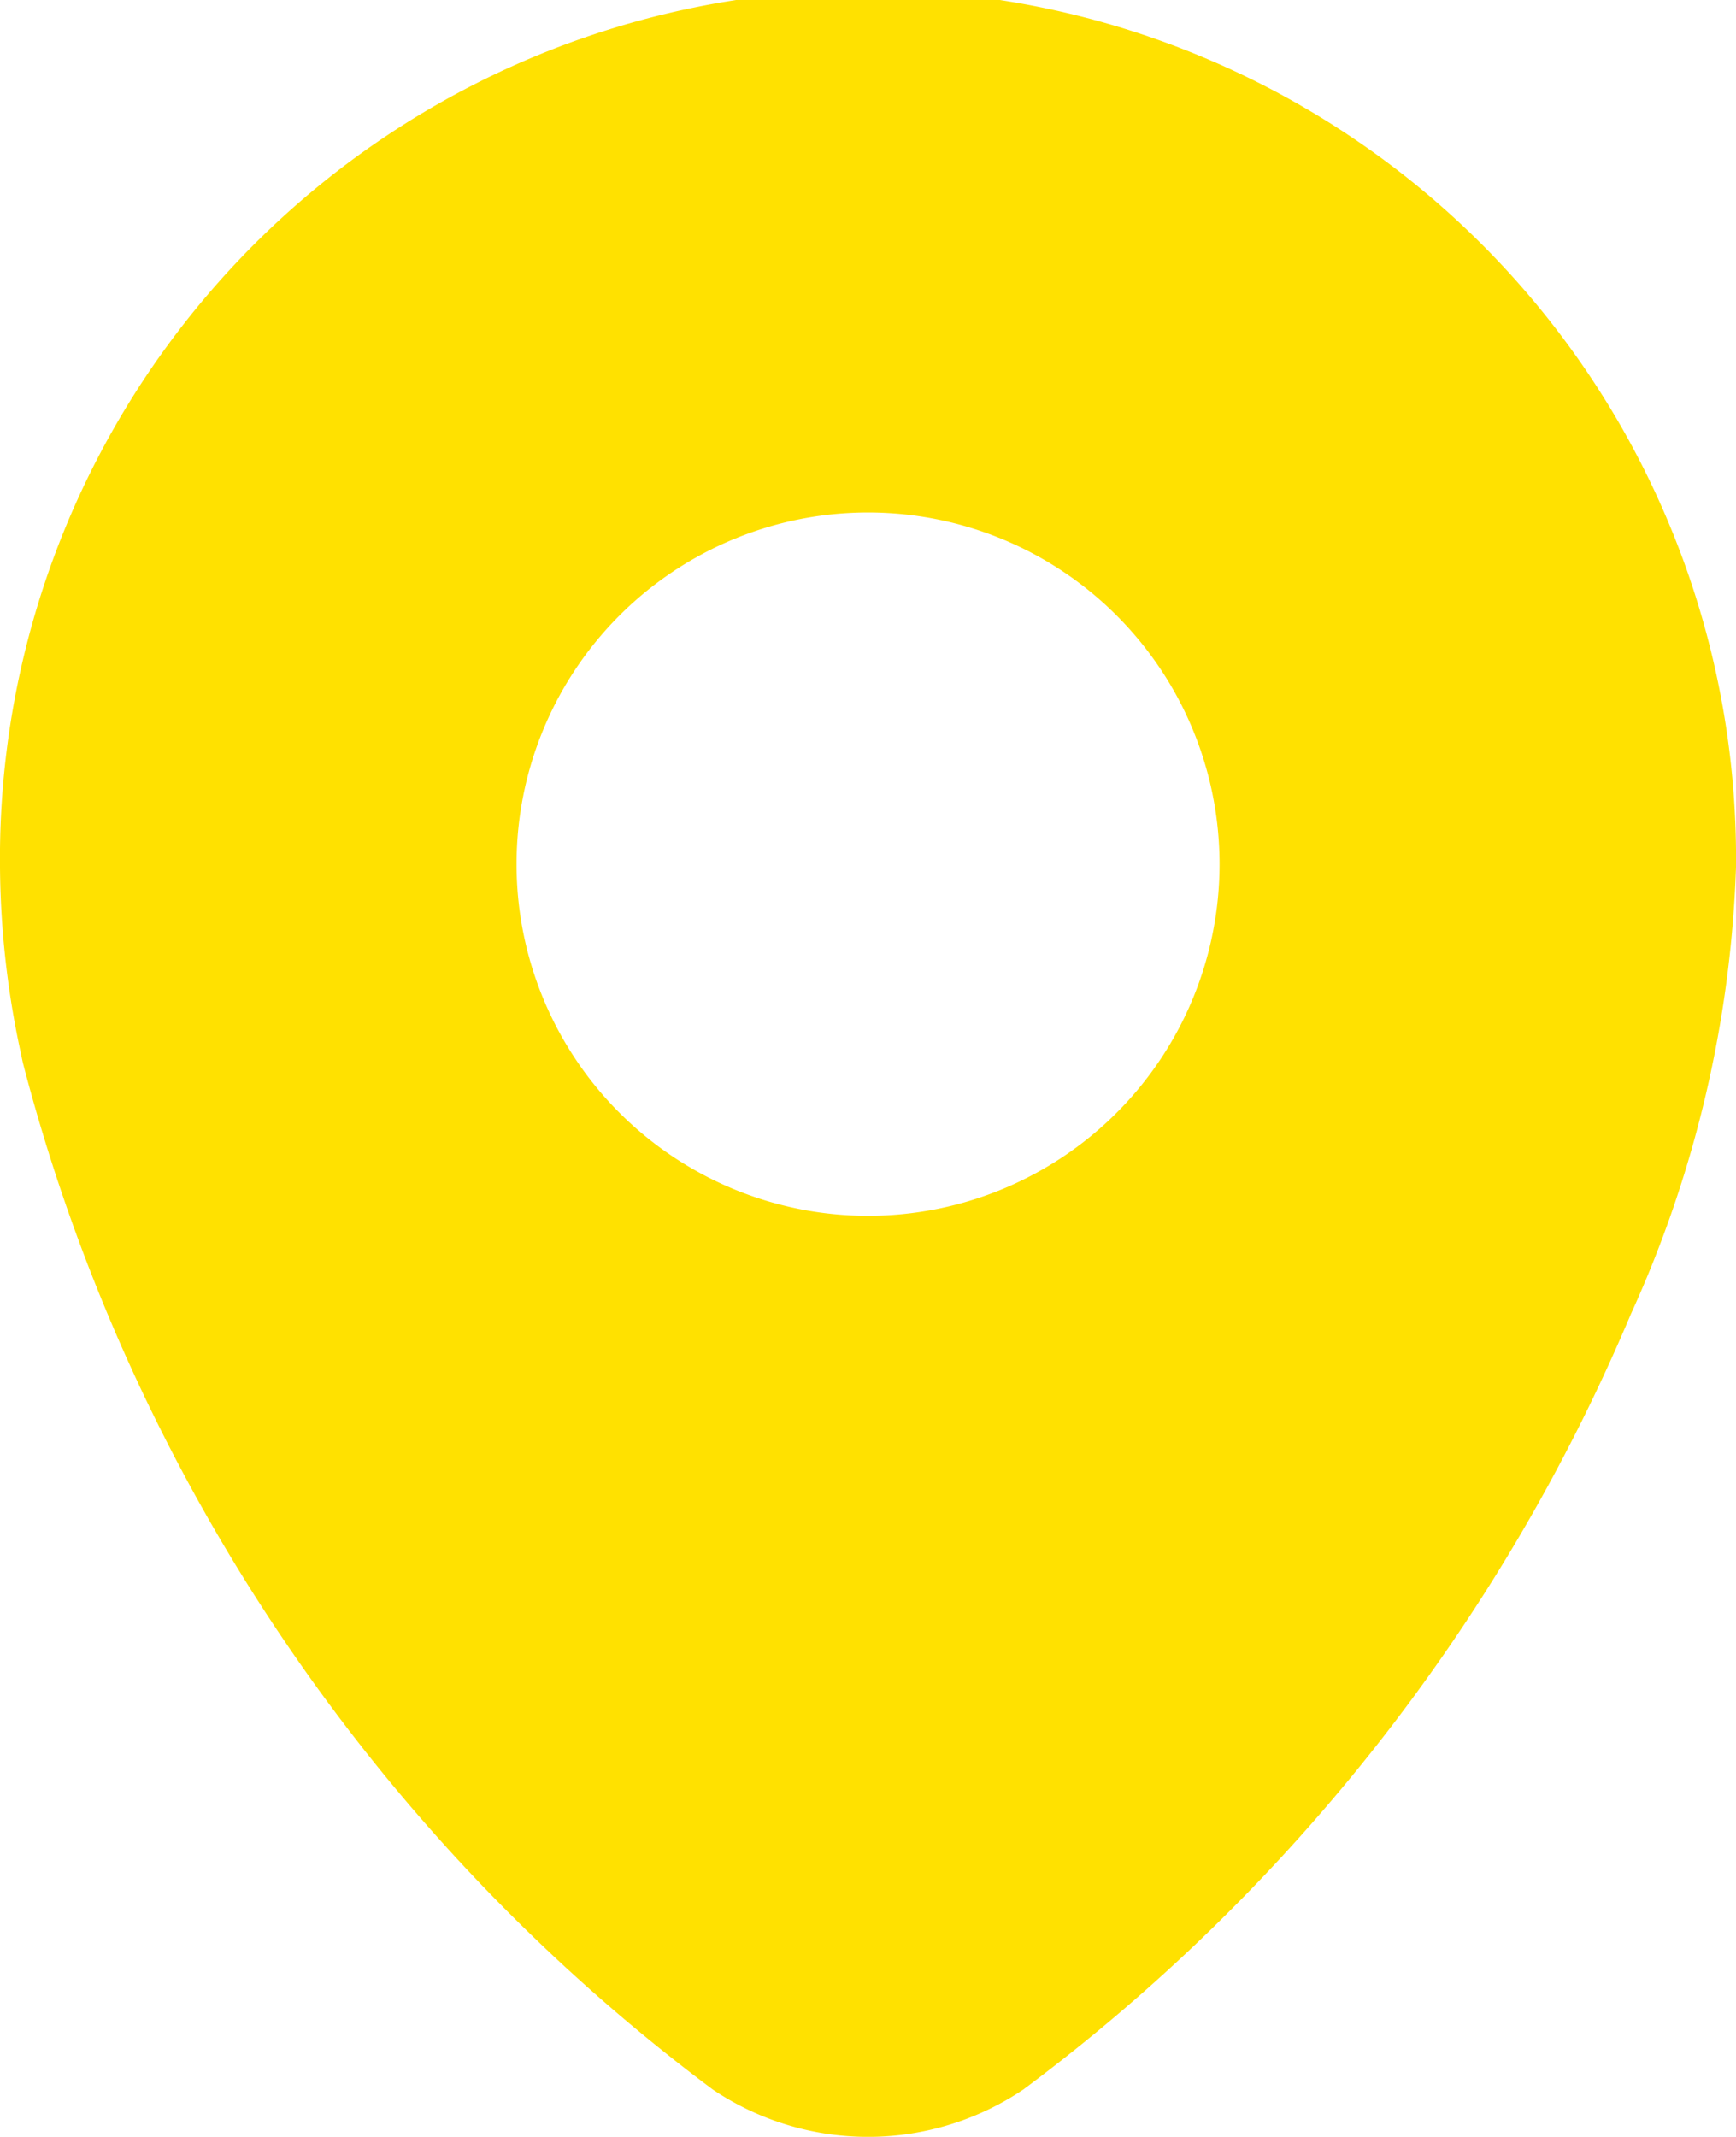 <?xml version="1.0" encoding="UTF-8"?> <svg xmlns="http://www.w3.org/2000/svg" width="18.471" height="22.725" viewBox="0 0 18.471 22.725"><path id="Tracé_19" data-name="Tracé 19" d="M147.889,22.221a19.937,19.937,0,0,0,6.463-8.245,12.464,12.464,0,0,0,1.119-4.751,9.236,9.236,0,1,0-18.471,0,9.59,9.59,0,0,0,.217,1.953q.013.063.027.127a19.865,19.865,0,0,0,7.339,10.916,2.961,2.961,0,0,0,3.306,0Zm-1.653-9.291a3.74,3.74,0,1,0-3.74-3.74A3.74,3.74,0,0,0,146.236,12.93Z" transform="translate(-137)" fill="#ffe100" fill-rule="evenodd"></path></svg> 